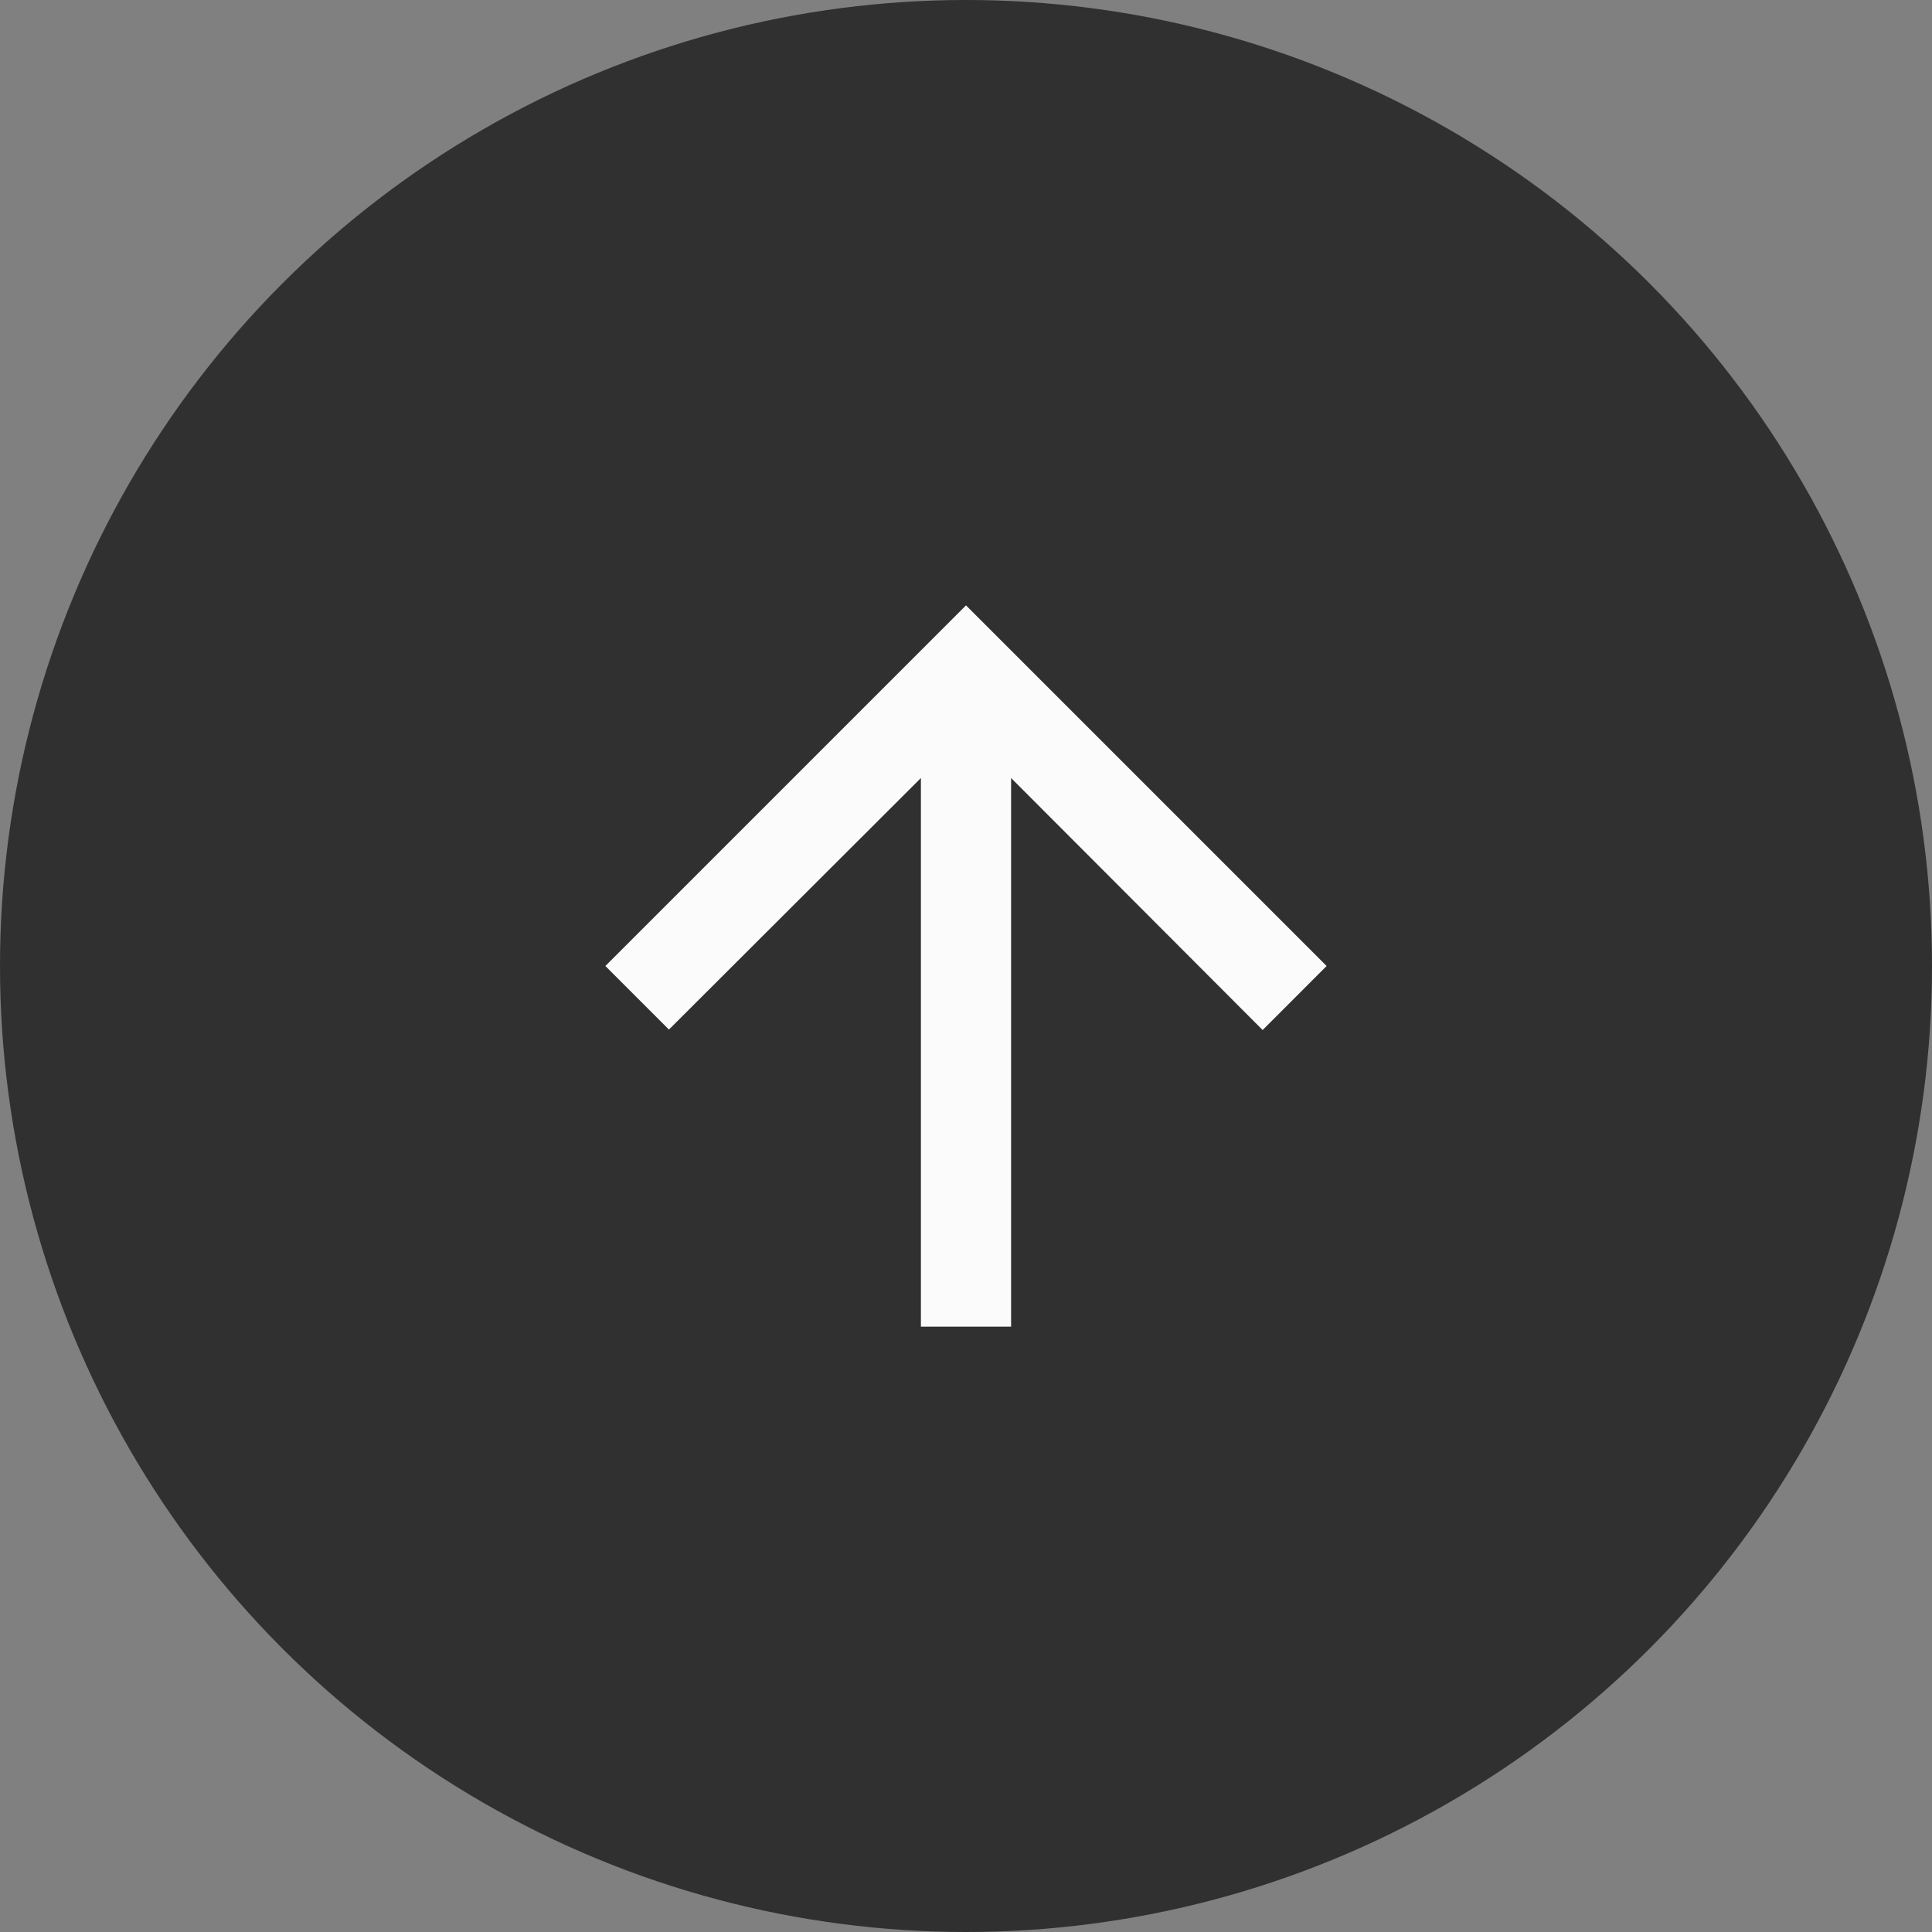<svg width="50" height="50" viewBox="0 0 50 50" fill="none" xmlns="http://www.w3.org/2000/svg">
<rect x="0" y="0" width="50" height="50" fill="#808080" stroke="none"/>
<circle cx="25" cy="25" r="25" transform="rotate(-180 25 25)" fill="#303030"/>
<path d="M15.667 25L17.312 26.645L23.833 20.135L23.833 34.333L26.167 34.333L26.167 20.135L32.677 26.657L34.333 25L25 15.667L15.667 25Z" fill="#FBFBFB"/>
</svg>
